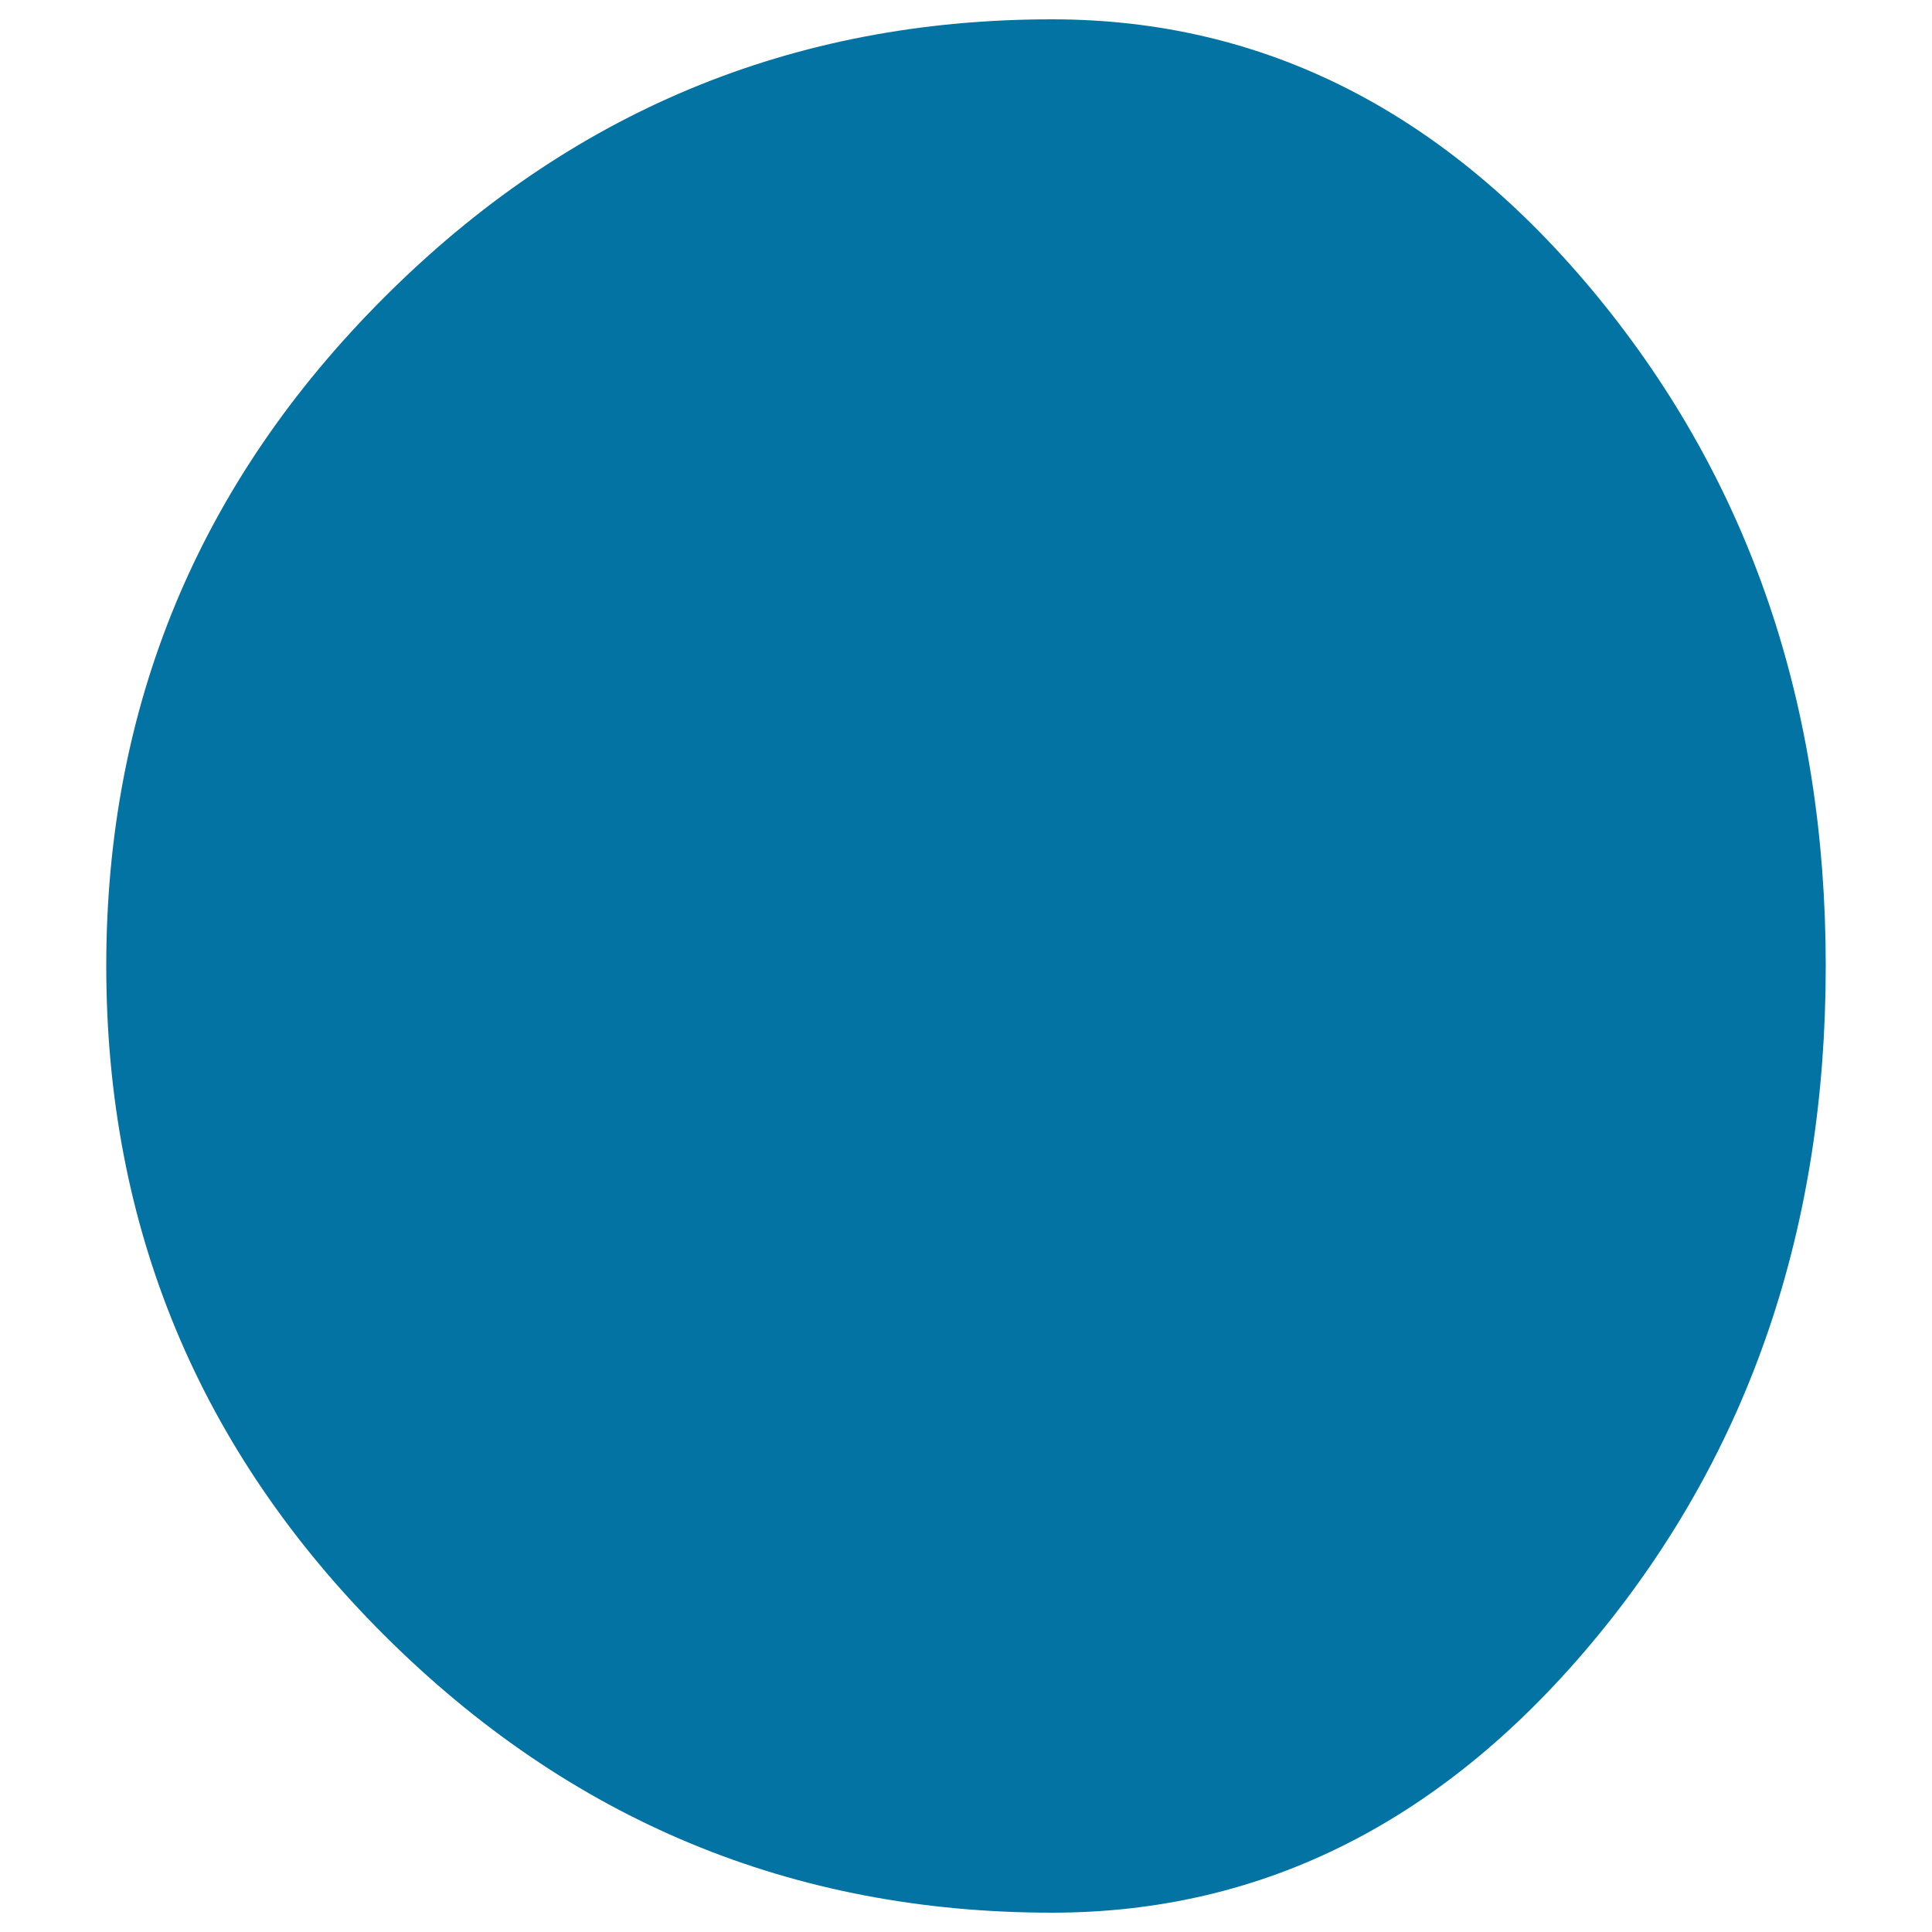 <svg xmlns="http://www.w3.org/2000/svg" viewBox="0 0 1000 1000" style="fill:#0273a2">
<title>Moon Phase Symbol With Craters SVG icon</title>
<g><path d="M544.5,990c-134.5,0-249.6-47.9-345.6-143.6C103,750.7,55,635.2,55,500c0-134.8,47.9-250.2,143.9-346.1C294.8,58,410,10,544.5,10c109.9,0,204.1,48,282.7,143.9C905.7,249.8,945,365.2,945,500c0,135.2-39.3,250.7-117.8,346.4C748.6,942.1,654.4,990,544.5,990z"/></g>
</svg>